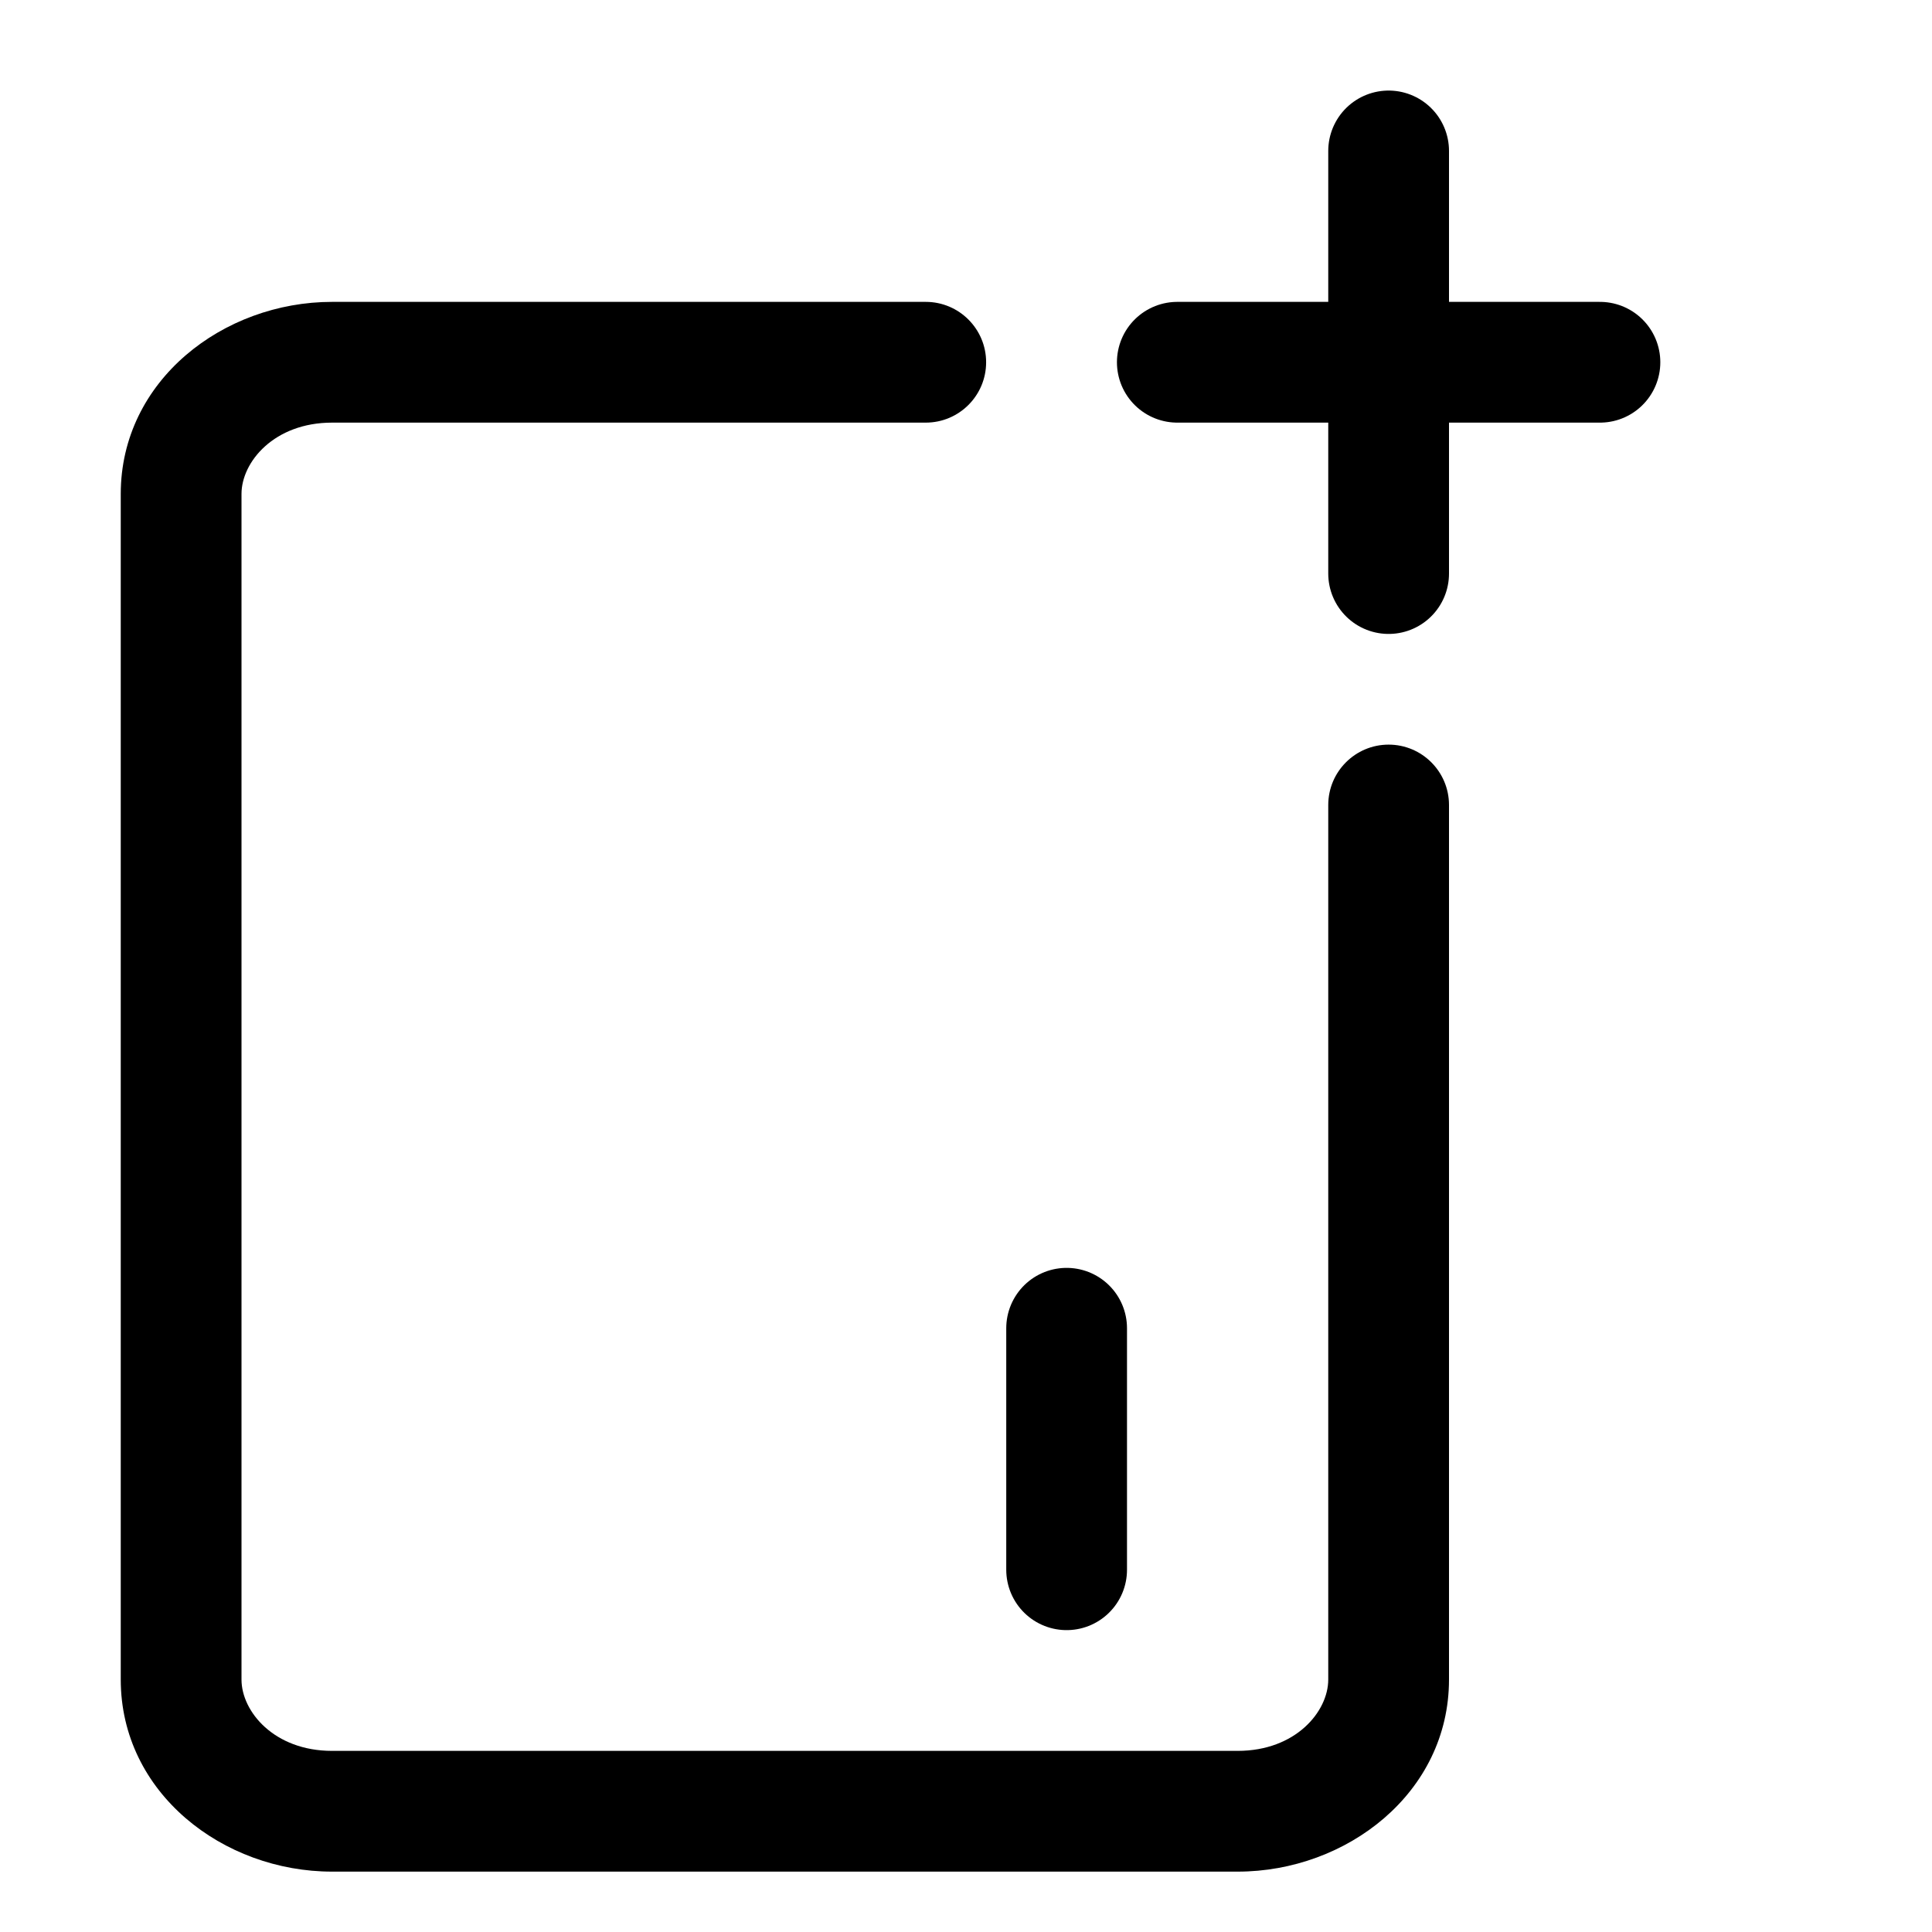 <svg width="24" height="24" viewBox="0 0 24 24" fill="none" xmlns="http://www.w3.org/2000/svg">
<path d="M13.25 16.5L13.25 19.5" stroke="black" stroke-width="1.5" stroke-linecap="round"/>
<path d="M17.25 1.875V7.125" stroke="black" stroke-width="1.5" stroke-linecap="round"/>
<path d="M14.625 4.5H19.875" stroke="black" stroke-width="1.5" stroke-linecap="round"/>
<path fill-rule="evenodd" clip-rule="evenodd" d="M17.25 9.25C17.664 9.25 18 9.586 18 10V20.864C18 22.274 16.726 23.25 15.375 23.25H4.125C2.774 23.25 1.5 22.274 1.5 20.864L1.5 6.136C1.5 4.726 2.774 3.75 4.125 3.75L11.5 3.75C11.914 3.75 12.25 4.086 12.25 4.5C12.25 4.914 11.914 5.25 11.5 5.25H4.125C3.405 5.25 3 5.739 3 6.136L3 20.864C3 21.261 3.405 21.75 4.125 21.75H15.375C16.096 21.75 16.5 21.261 16.5 20.864V10C16.5 9.586 16.836 9.25 17.25 9.25Z" fill="black"/>
</svg>
